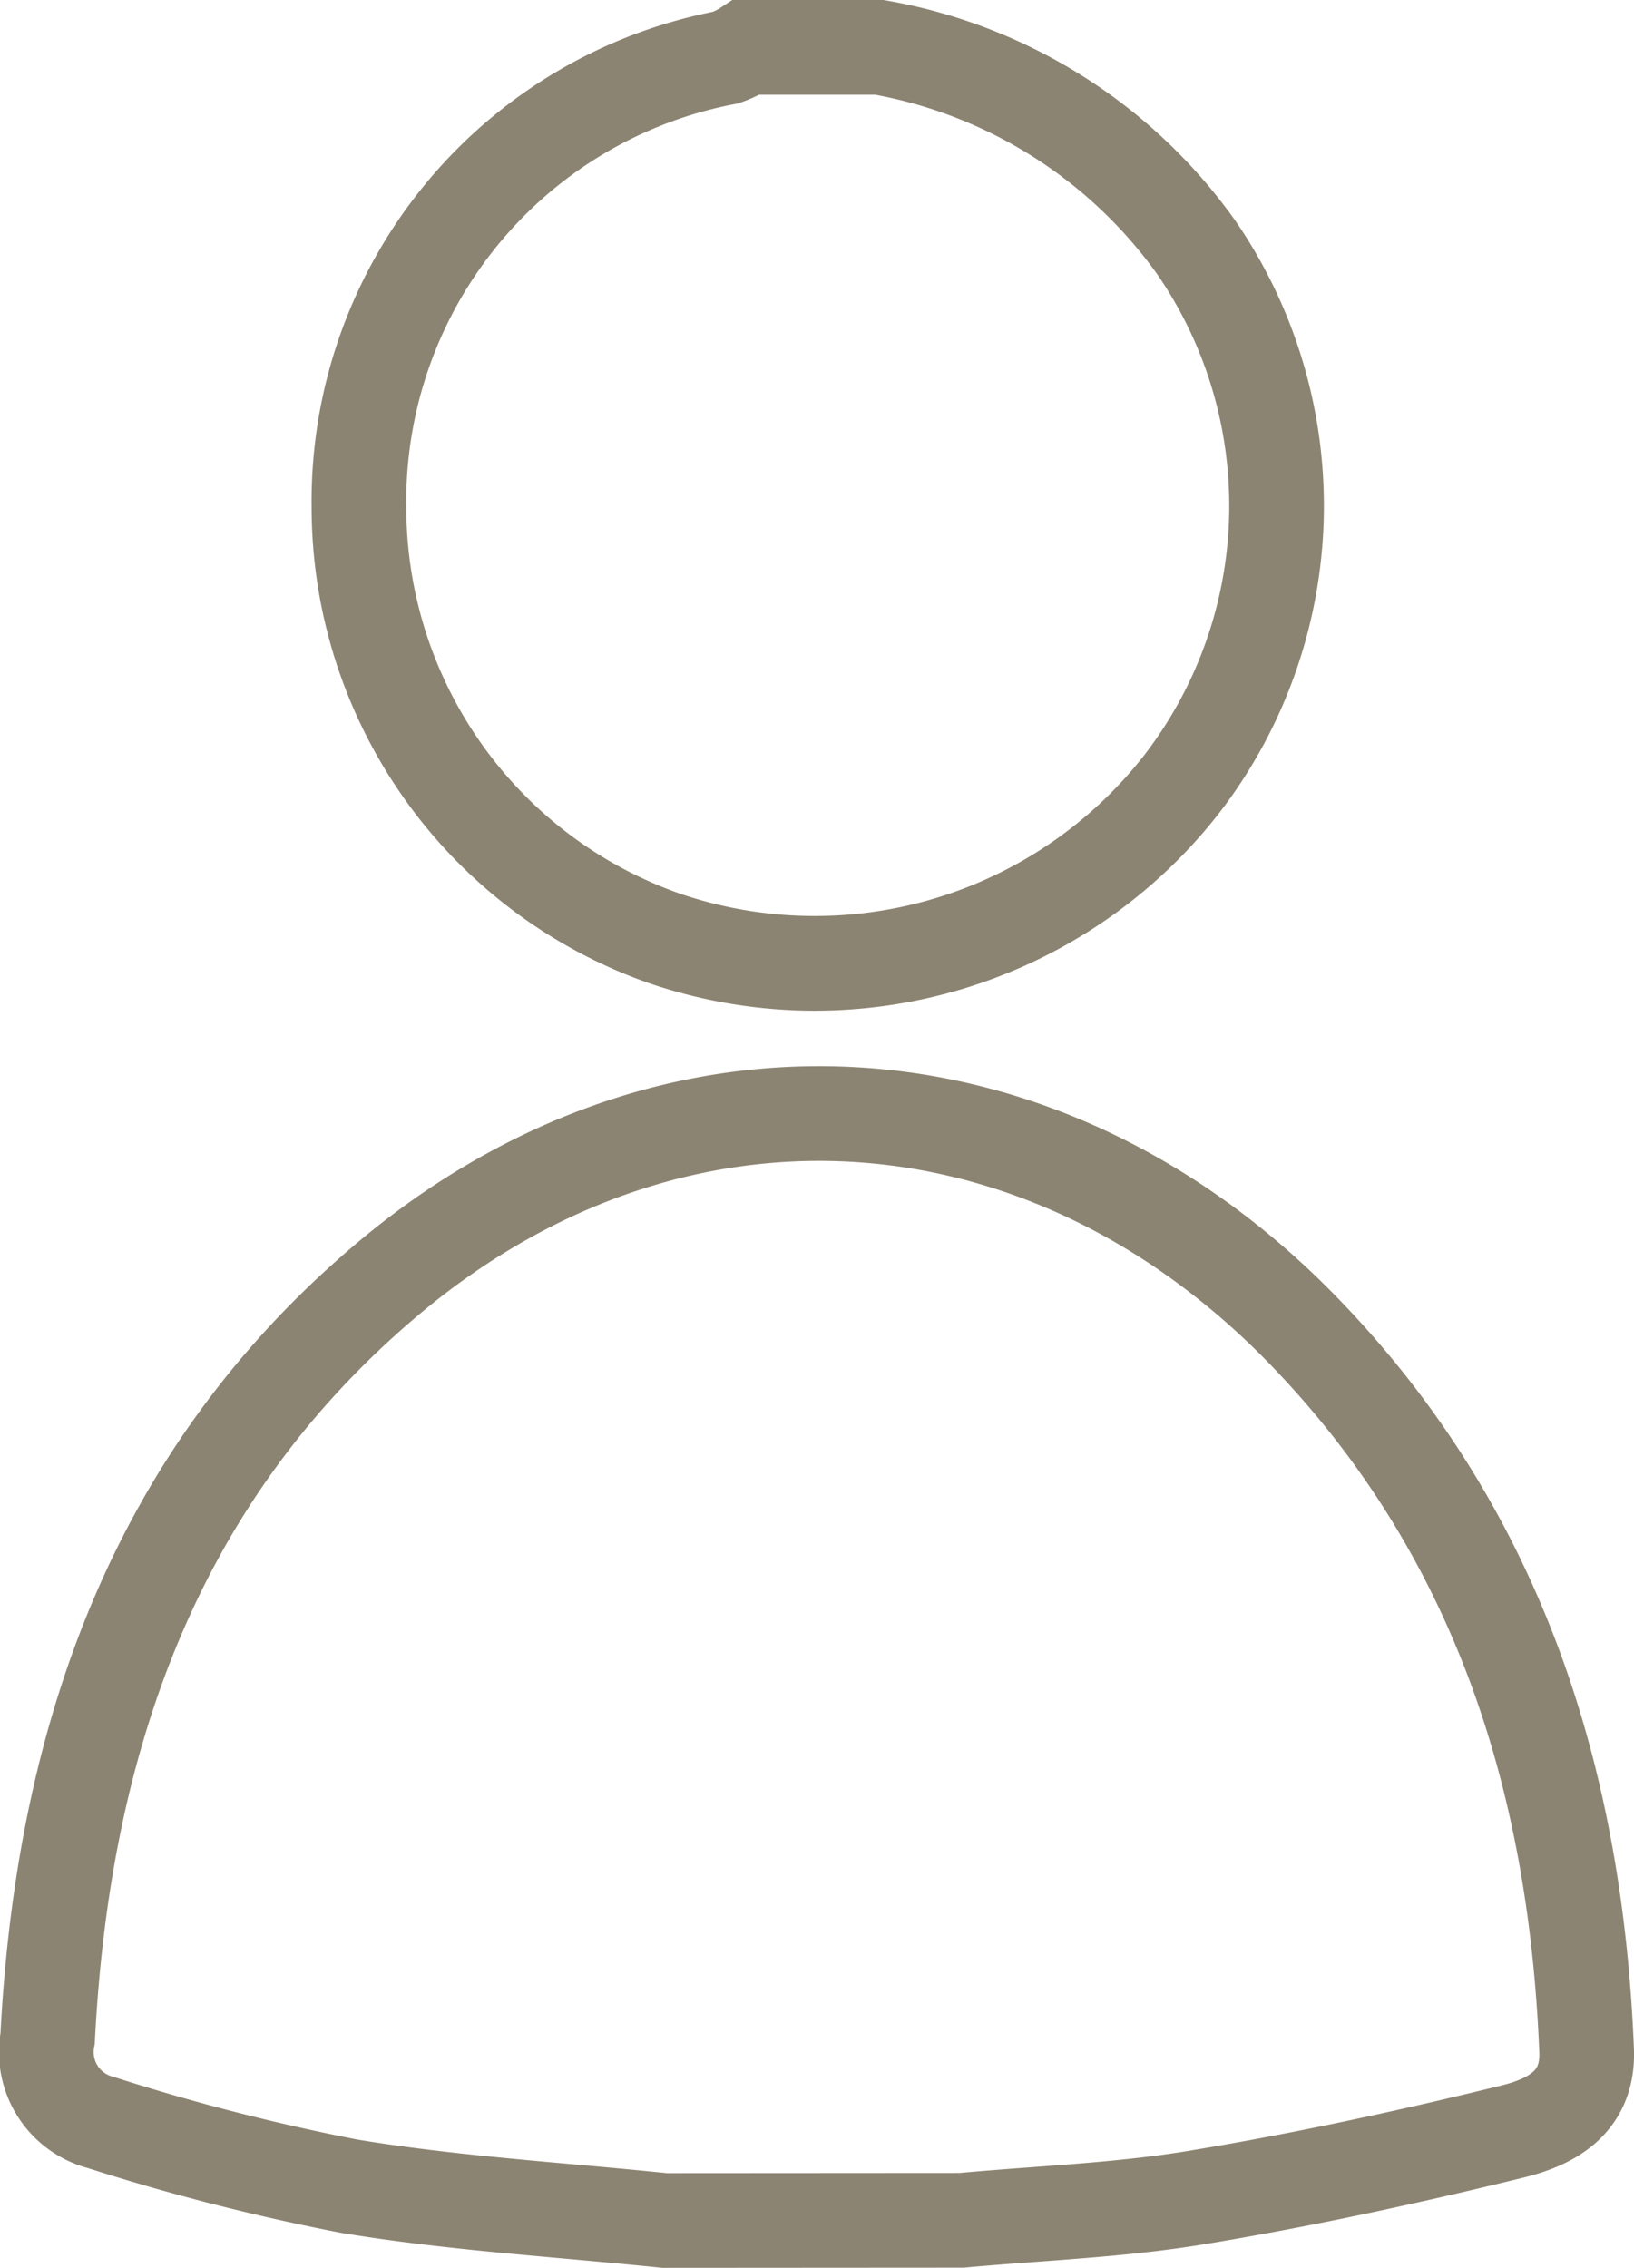 <svg xmlns="http://www.w3.org/2000/svg" width="34.518" height="47.895" viewBox="0 0 34.518 47.895">
  <g id="Group_411" data-name="Group 411" transform="translate(-218.75 -231)">
    <path id="Path_134" data-name="Path 134" d="M229.92,334.778c-2.224-.231-4.465-.359-6.667-.725a45.729,45.729,0,0,1-5.246-1.345,1.536,1.536,0,0,1-1.122-1.776c.32-6.269,2.241-11.86,7.158-16.015,6.026-5.092,13.9-4.593,19.4,1.1,4.077,4.223,5.722,9.423,5.953,15.169.045,1.114-.771,1.519-1.577,1.716-2.2.54-4.429,1.022-6.669,1.392-1.633.27-3.3.328-4.953.48Z" transform="translate(2.871 -56.884)" fill="none" stroke="#8c8472" stroke-width="2"/>
    <path id="Path_135" data-name="Path 135" d="M259.888,232a10.437,10.437,0,0,1,6.691,4.219,9.62,9.62,0,0,1-.34,11.388,9.83,9.83,0,0,1-10.848,3.225,9.65,9.65,0,0,1-6.495-9.107,9.541,9.541,0,0,1,7.748-9.509,1.975,1.975,0,0,0,.438-.216Z" transform="translate(-22.563)" fill="none" stroke="#8c8472" stroke-width="2"/>
  </g>
</svg>
